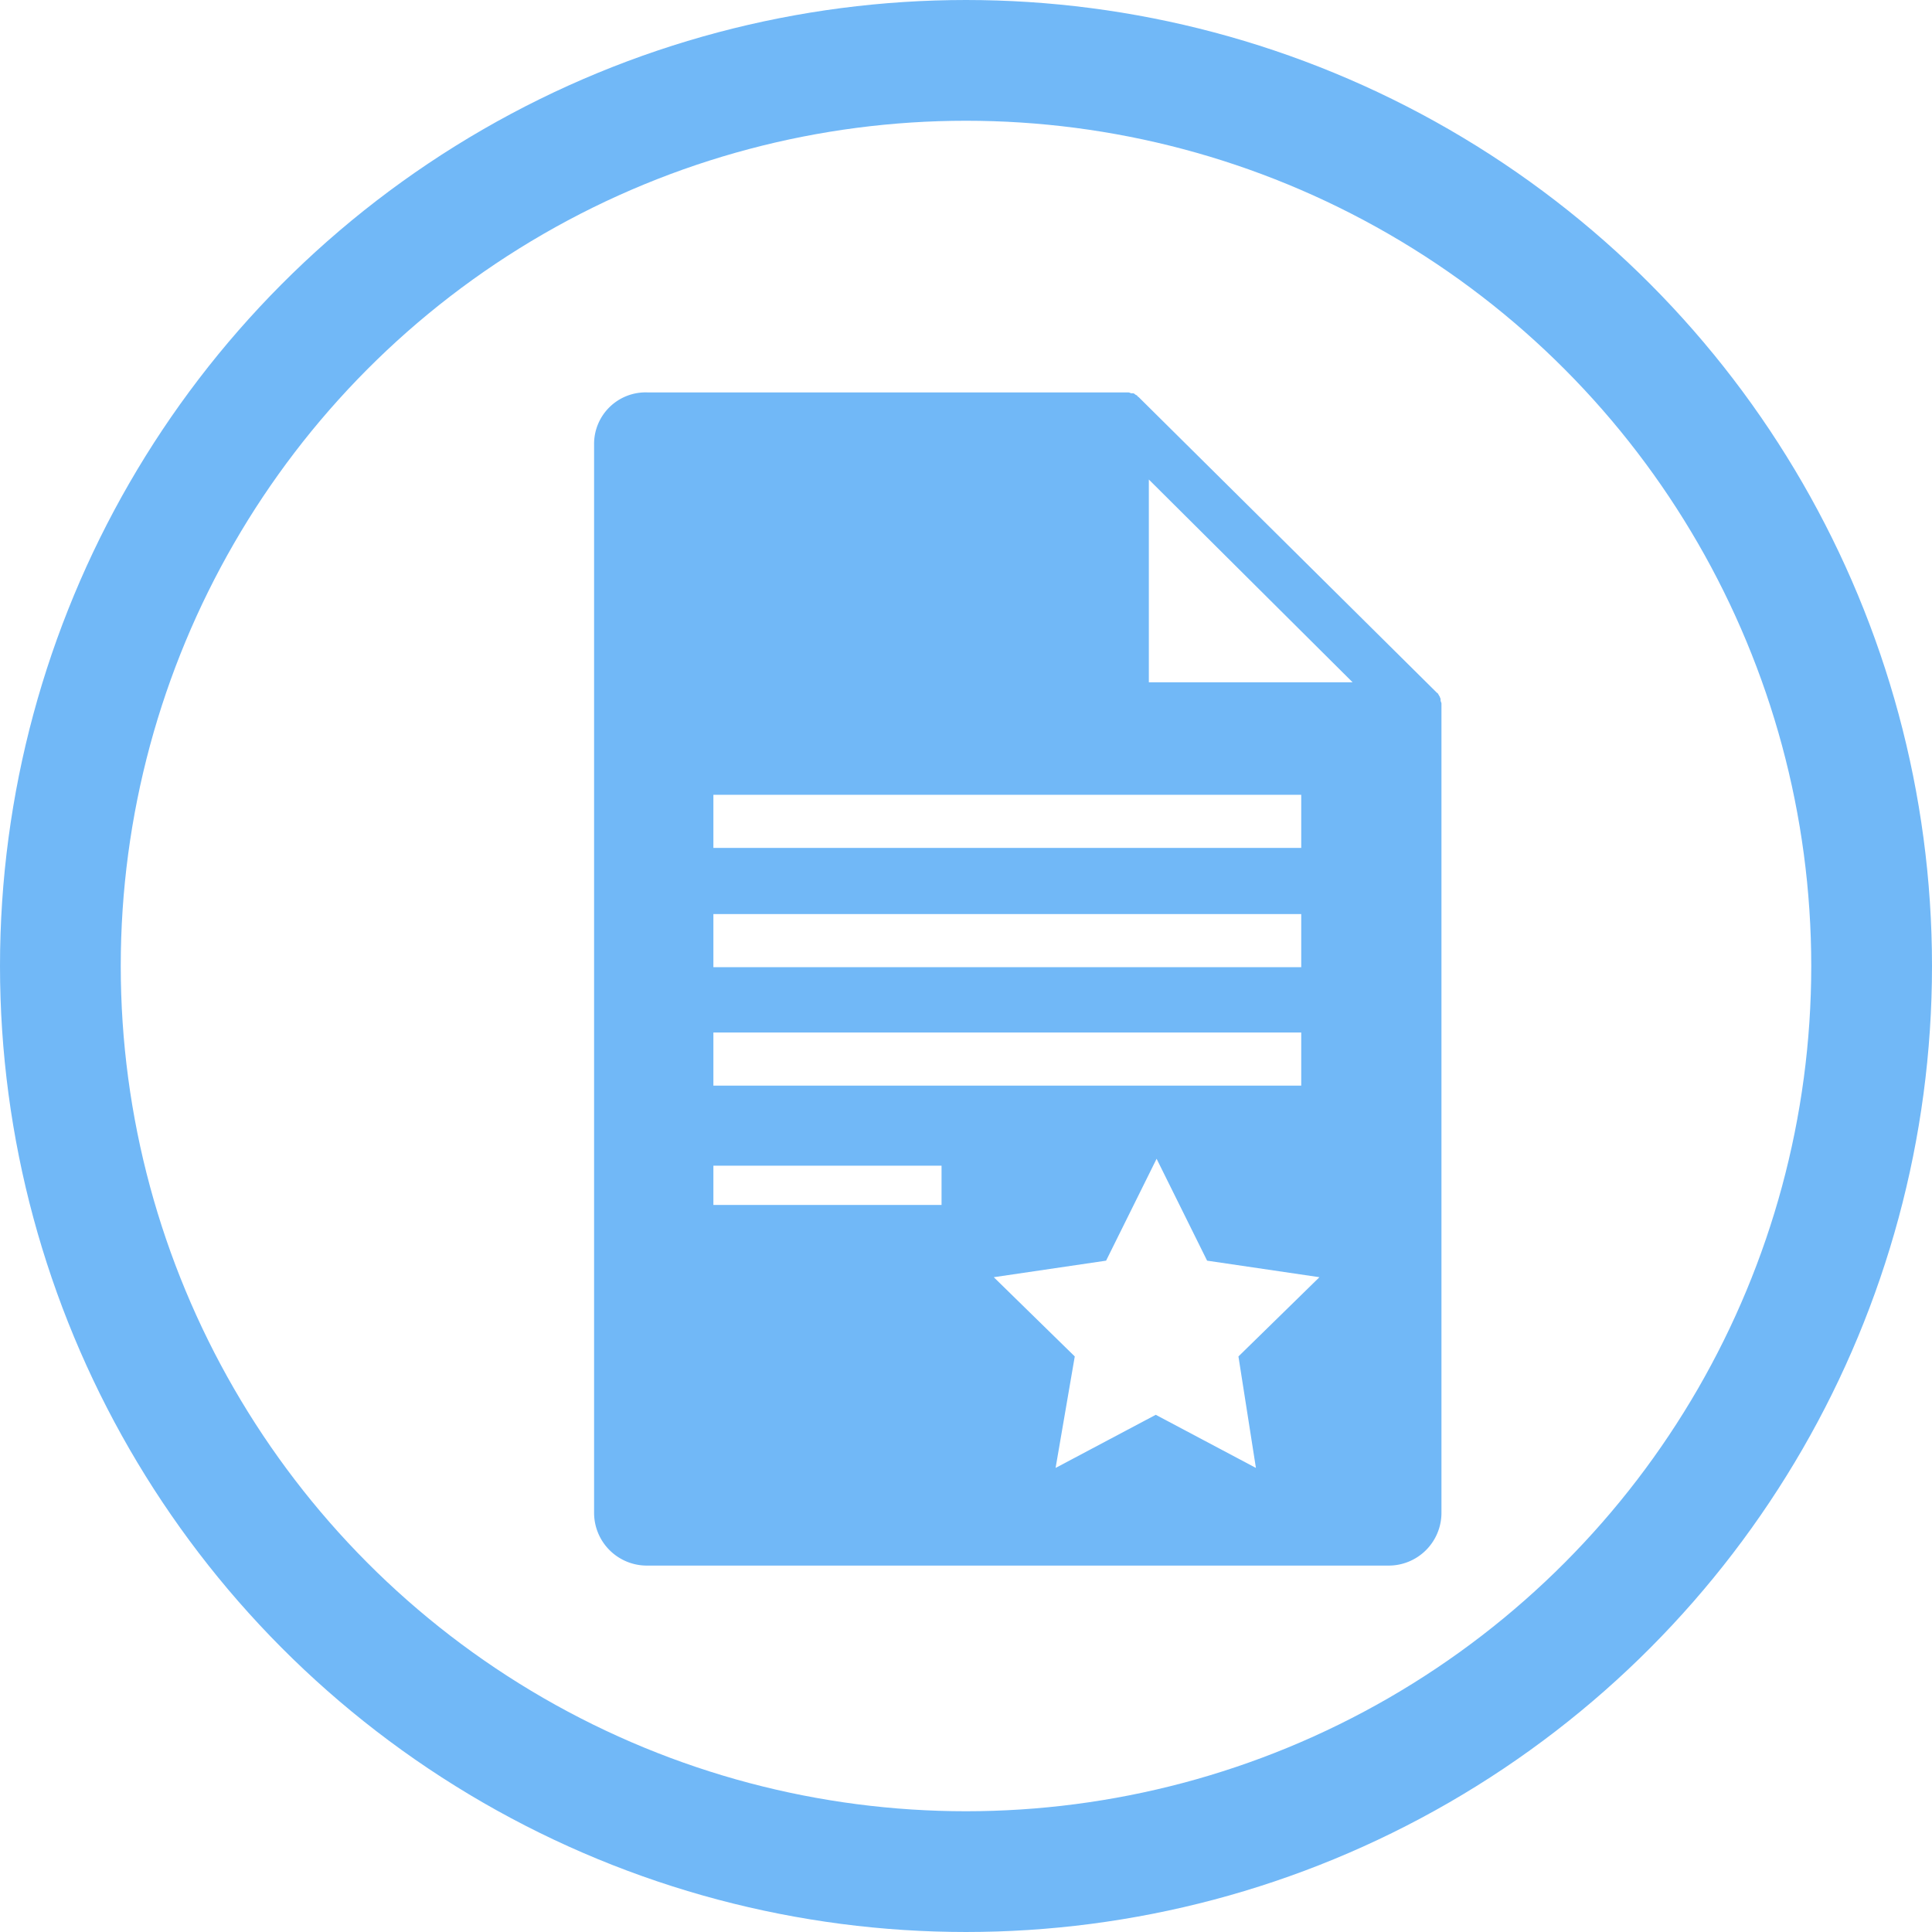 <svg xmlns="http://www.w3.org/2000/svg" xmlns:xlink="http://www.w3.org/1999/xlink" viewBox="0 0 64 64">
  <defs>
    <style>
      .cls-1 {
        clip-path: url(#clip-document-star);
      }

      .cls-2, .cls-3 {
        fill: none;
      }

      .cls-2 {
        stroke: #71b8f7;
        stroke-width: 4px;
      }

      .cls-4 {
        fill: #71b8f7;
      }

      .cls-5 {
        stroke: none;
      }
    </style>
    <clipPath id="clip-document-star">
      <rect width="64" height="64"/>
    </clipPath>
  </defs>
  <g id="document-star" class="cls-1">
    <g id="document-star-2" data-name="document-star" transform="translate(-8 -8.001)">
      <g id="Group_5460" data-name="Group 5460" transform="translate(8 8.001)">
        <g id="Group_2089" data-name="Group 2089" transform="translate(0 0)">
          <g id="Group_1287" data-name="Group 1287" transform="translate(0)">
            <g id="Group_1279" data-name="Group 1279">
              <g id="Ellipse_123" data-name="Ellipse 123" class="cls-2">
                <circle class="cls-5" cx="32" cy="32" r="32"/>
                <circle class="cls-3" cx="32" cy="32" r="30"/>
              </g>
            </g>
          </g>
        </g>
      </g>
      <g id="Group_3831" data-name="Group 3831" transform="translate(27.68 21)">
        <rect id="Rectangle_1684" data-name="Rectangle 1684" class="cls-3" width="19.473" height="1.76" transform="translate(3.952 21.205)"/>
        <rect id="Rectangle_1685" data-name="Rectangle 1685" class="cls-3" width="7.558" height="1.298" transform="translate(3.952 25.618)"/>
        <rect id="Rectangle_1686" data-name="Rectangle 1686" class="cls-3" width="19.473" height="1.76" transform="translate(3.952 13.329)"/>
        <rect id="Rectangle_1687" data-name="Rectangle 1687" class="cls-3" width="19.473" height="1.76" transform="translate(3.952 17.281)"/>
        <path id="Path_1462" data-name="Path 1462" class="cls-3" d="M63.7,16.851h6.751L63.7,10.1Z" transform="translate(-45.323 -7.214)"/>
        <path id="Path_1463" data-name="Path 1463" class="cls-4" d="M28.07,10.541V10.4h0c0-.029-.029-.058-.029-.115v-.029c0-.029-.029-.058-.029-.087h0c-.029-.029-.029-.058-.058-.087a.028.028,0,0,0-.029-.029l-.087-.087L18.117.329,18.03.242A.028.028,0,0,1,18,.213c-.029-.029-.058-.029-.087-.058h0a.106.106,0,0,0-.087-.029H17.8c-.029,0-.058-.029-.115-.029H1.76A1.707,1.707,0,0,0,0,1.829V37.2a1.748,1.748,0,0,0,1.76,1.76H26.31a1.748,1.748,0,0,0,1.76-1.76V10.57S28.07,10.57,28.07,10.541ZM3.952,13.426H23.425v1.76H3.952Zm0,3.952H23.425v1.76H3.952Zm0,3.923H23.425v1.76H3.952Zm7.558,5.712H3.952v-1.3h7.558Zm10.414,8.712-3.318-1.76-3.318,1.76.635-3.693-2.683-2.625,3.721-.548,1.673-3.375,1.673,3.375,3.721.548-2.683,2.625ZM18.377,9.734V2.983L25.127,9.7H18.377Z" transform="translate(0 -0.097)"/>
      </g>
    </g>
  </g>
</svg>
